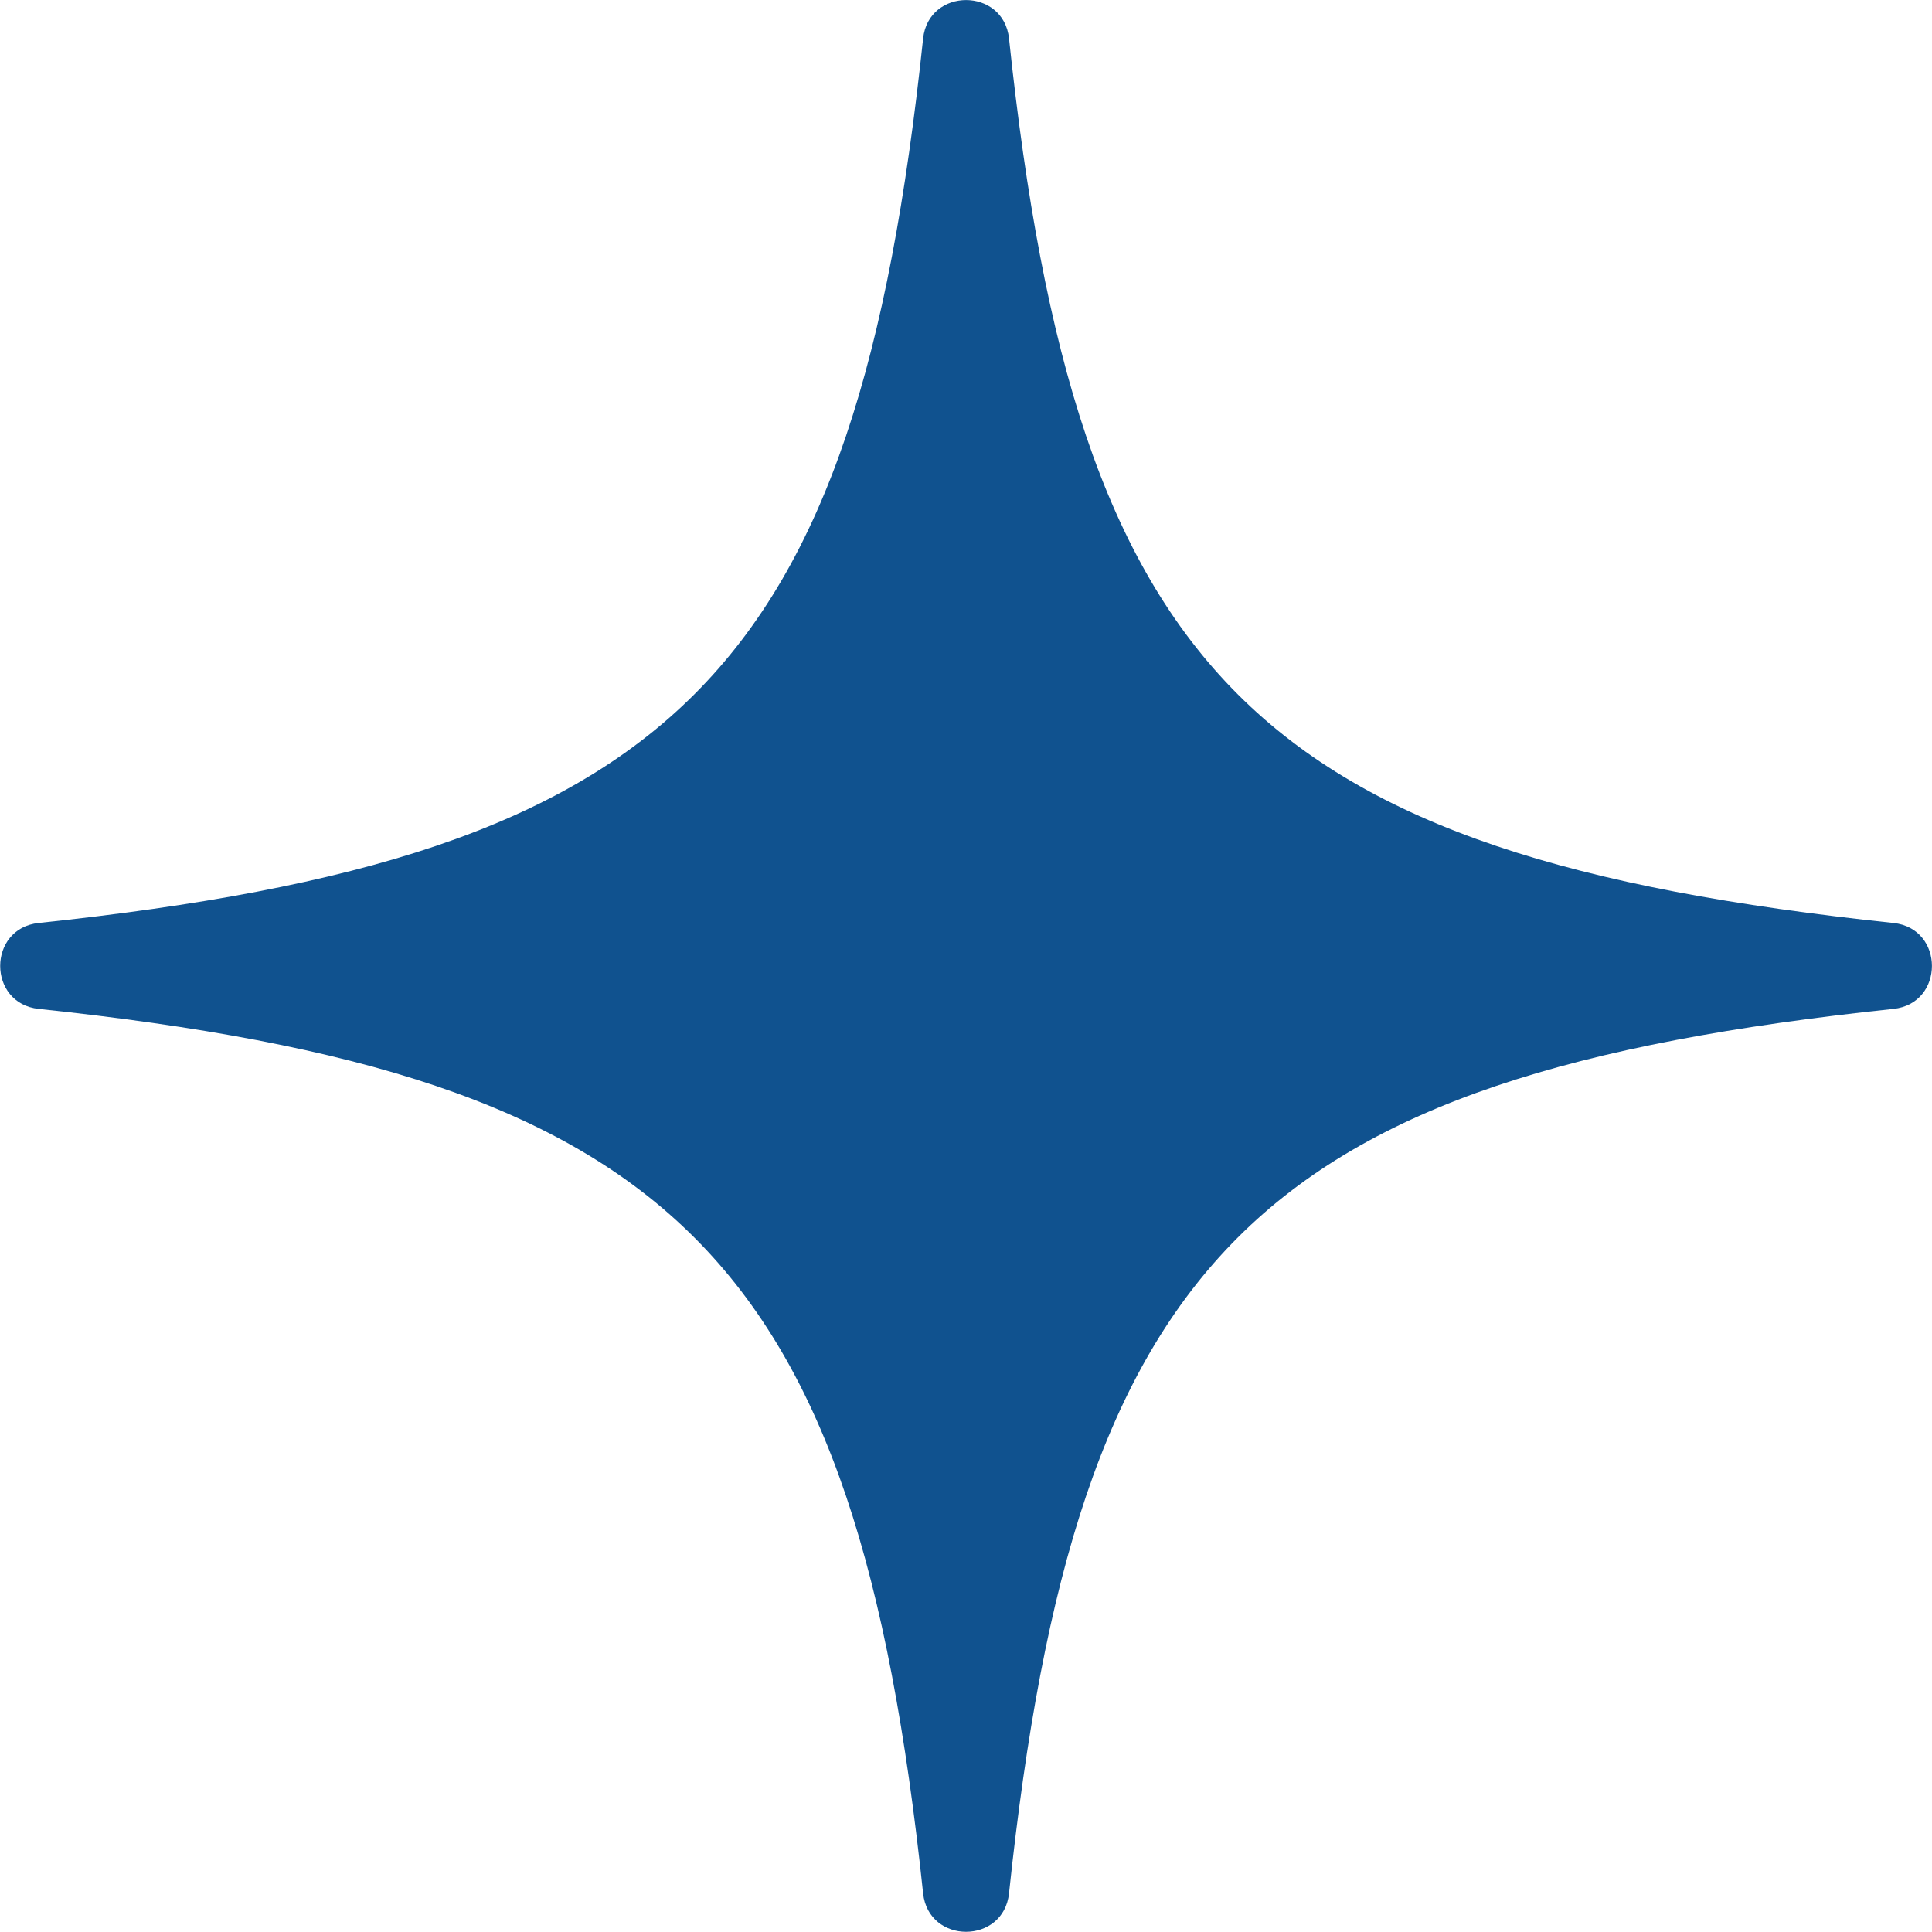 <?xml version="1.0" encoding="UTF-8"?>
<svg id="Layer_2" data-name="Layer 2" xmlns="http://www.w3.org/2000/svg" viewBox="0 0 149.77 149.77">
  <defs>
    <style>
      .cls-1 {
        fill: #10528f;
        stroke-width: 0px;
      }
    </style>
  </defs>
  <g id="_ÎÓÈ_1" data-name="—ÎÓÈ_1">
    <g id="ELEMENTS">
      <path class="cls-1" d="M146.78,78.21c-49.36,5.22-63.34,19.21-68.56,68.56-.42,3.98-6.24,3.98-6.66,0-5.22-49.36-19.21-63.34-68.56-68.56-3.98-.42-3.98-6.24,0-6.66,49.36-5.22,63.34-19.21,68.56-68.56.42-3.98,6.24-3.98,6.66,0,5.22,49.36,19.21,63.34,68.56,68.56,3.98.42,3.98,6.24,0,6.66Z"/>
    </g>
  </g>
</svg>